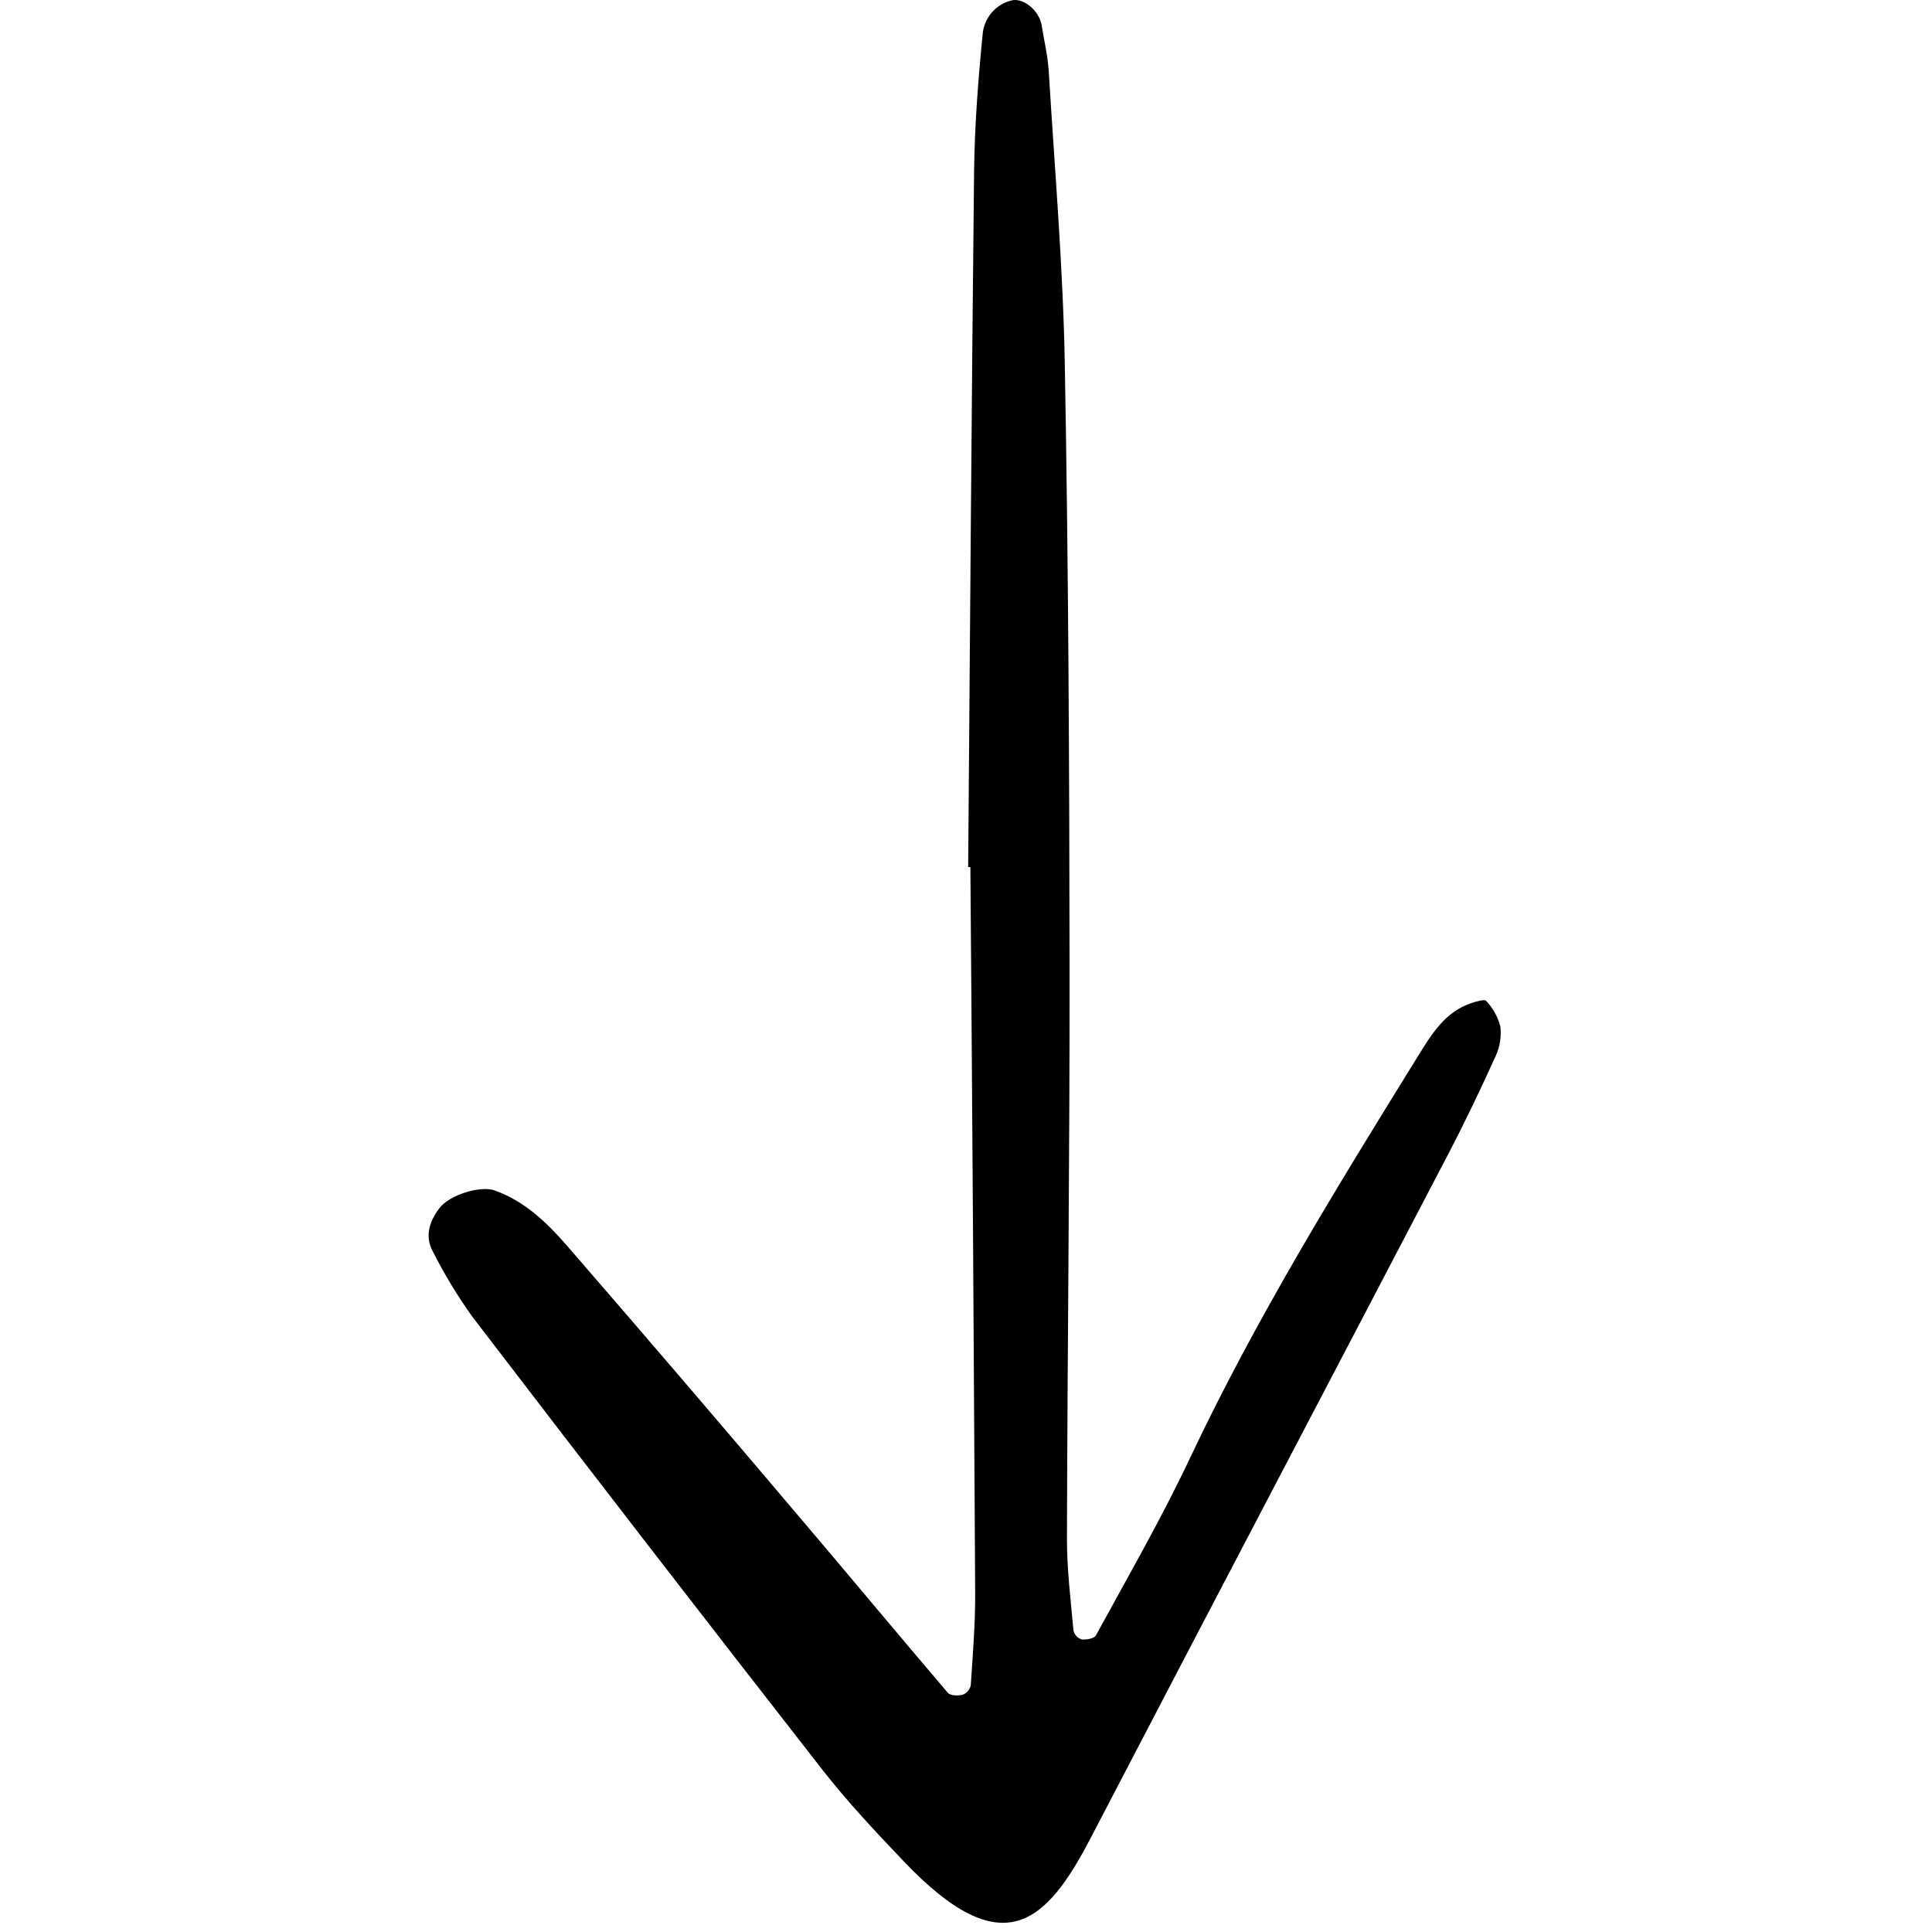 <?xml version="1.0" encoding="utf-8"?>
<svg width="800px" height="800px" viewBox="-32.5 0 150 150" fill="none" xmlns="http://www.w3.org/2000/svg">
<path d="M42.668 67.323C42.813 49.327 42.93 31.331 43.127 13.335C43.167 9.748 43.449 6.155 43.8 2.583C43.864 1.992 44.105 1.434 44.492 0.982C44.878 0.531 45.392 0.206 45.966 0.051C46.885 -0.243 48.188 0.777 48.38 1.996C48.566 3.177 48.854 4.352 48.925 5.54C49.385 13.122 50.035 20.704 50.172 28.294C50.453 43.888 50.523 59.486 50.541 75.082C50.557 89.879 50.373 104.677 50.338 119.474C50.333 121.85 50.632 124.227 50.844 126.599C50.883 126.757 50.961 126.902 51.07 127.021C51.179 127.141 51.317 127.231 51.471 127.283C51.837 127.326 52.455 127.218 52.586 126.974C55.059 122.427 57.659 117.936 59.865 113.26C64.996 102.382 71.289 92.178 77.603 81.981C78.641 80.306 79.695 78.549 81.754 77.873C82.129 77.751 82.771 77.559 82.896 77.715C83.418 78.275 83.793 78.955 83.987 79.694C84.08 80.482 83.953 81.28 83.619 81.999C82.465 84.547 81.26 87.077 79.966 89.556C70.716 107.273 61.41 124.962 52.185 142.692C48.706 149.38 45.333 152.558 37.684 144.53C35.48 142.217 33.278 139.877 31.318 137.362C22.216 125.698 13.171 113.99 4.181 102.241C3.022 100.625 1.99 98.921 1.096 97.145C0.467 95.987 0.841 94.827 1.594 93.827C2.424 92.726 4.838 92.043 5.9 92.422C8.256 93.266 9.985 94.946 11.55 96.75C17.576 103.698 23.559 110.682 29.499 117.704C33.38 122.267 37.205 126.878 41.094 131.433C41.287 131.658 41.882 131.67 42.24 131.578C42.395 131.518 42.534 131.422 42.643 131.297C42.753 131.172 42.83 131.022 42.869 130.86C43.026 128.48 43.224 126.094 43.212 123.711C43.112 104.914 42.989 86.118 42.84 67.321L42.668 67.323Z" fill="#000000"/>
</svg>